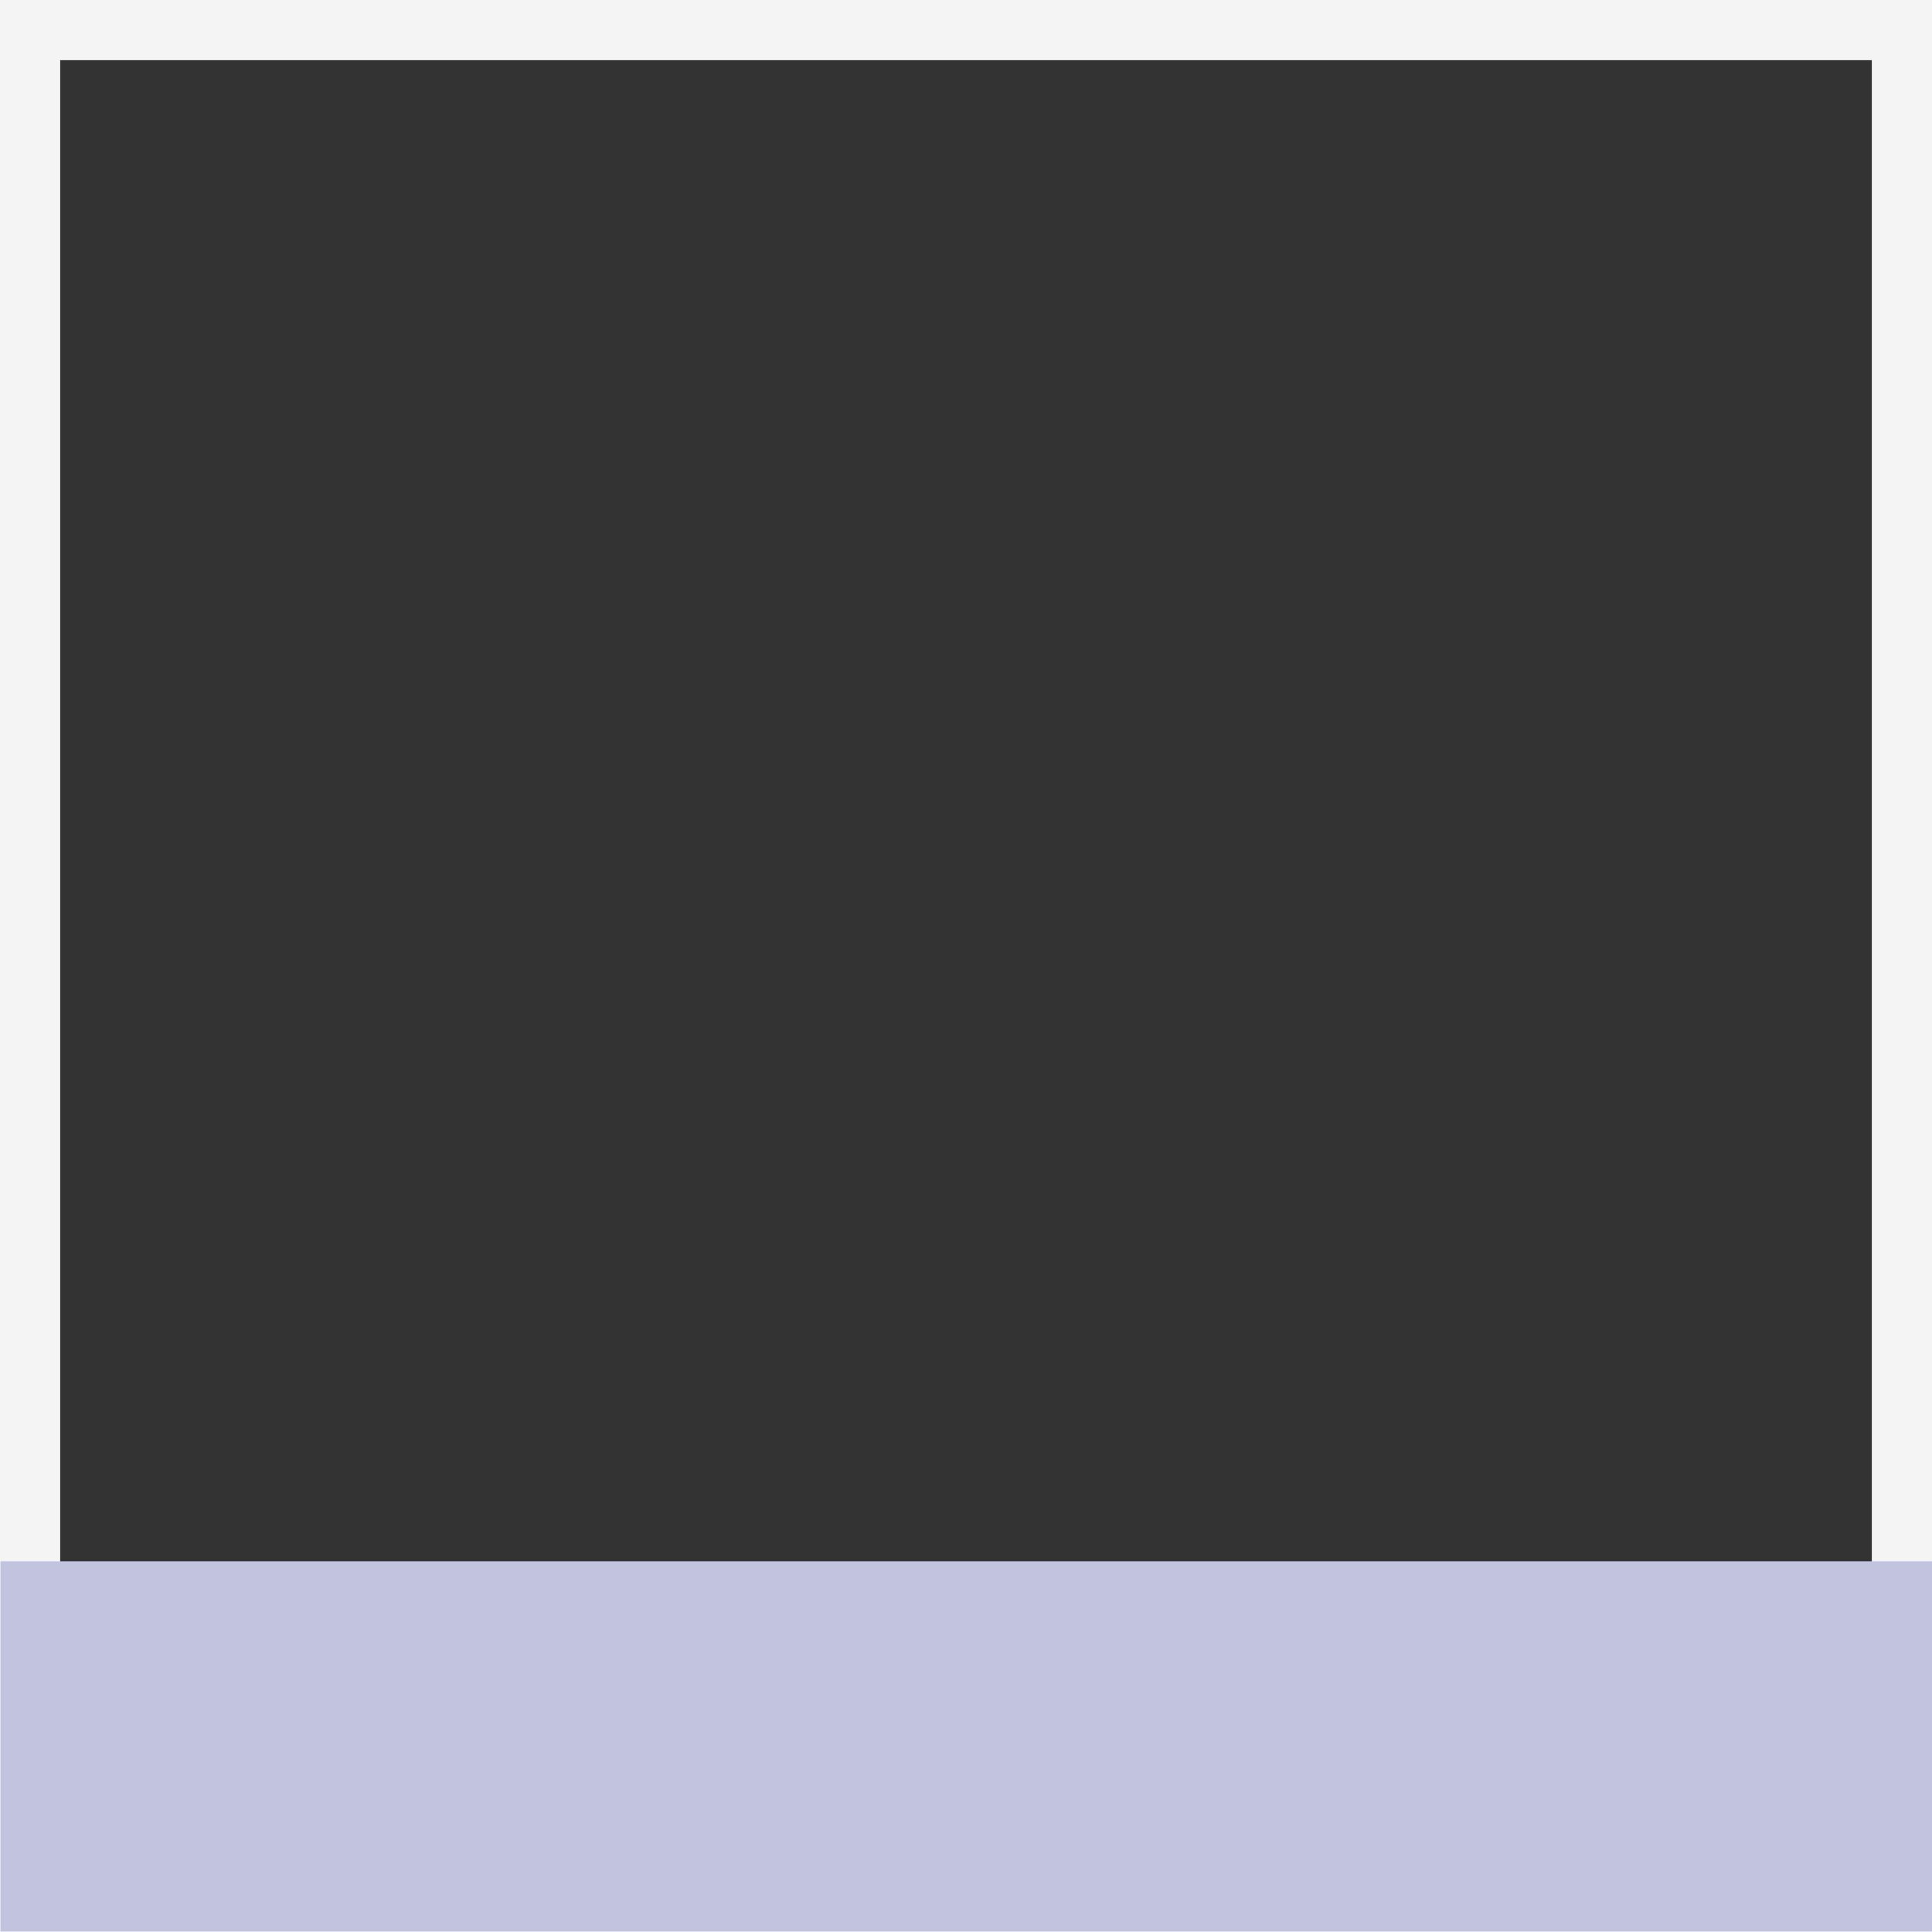 <svg xmlns="http://www.w3.org/2000/svg" width="642.001" height="642" viewBox="0 0 642.001 642">
  <rect x="0" y="0" width="642.001" height="642" fill="#333333" stroke="none"/>
  <g id="Gruppe_6031" data-name="Gruppe 6031" transform="translate(0.166)">
    <g id="Rechteck_2925" data-name="Rechteck 2925" transform="translate(-0.166)" fill="none" stroke="#f5f4f4" stroke-width="20">
      <rect width="642" height="642" stroke="none"/>
      <rect x="10" y="10" width="622" height="622" fill="none"/>
    </g>
    <rect id="Rechteck_2926" data-name="Rechteck 2926" width="641.835" height="123.018" transform="translate(0 518.817)" fill="#c2c4df"/>
  </g>
</svg>
